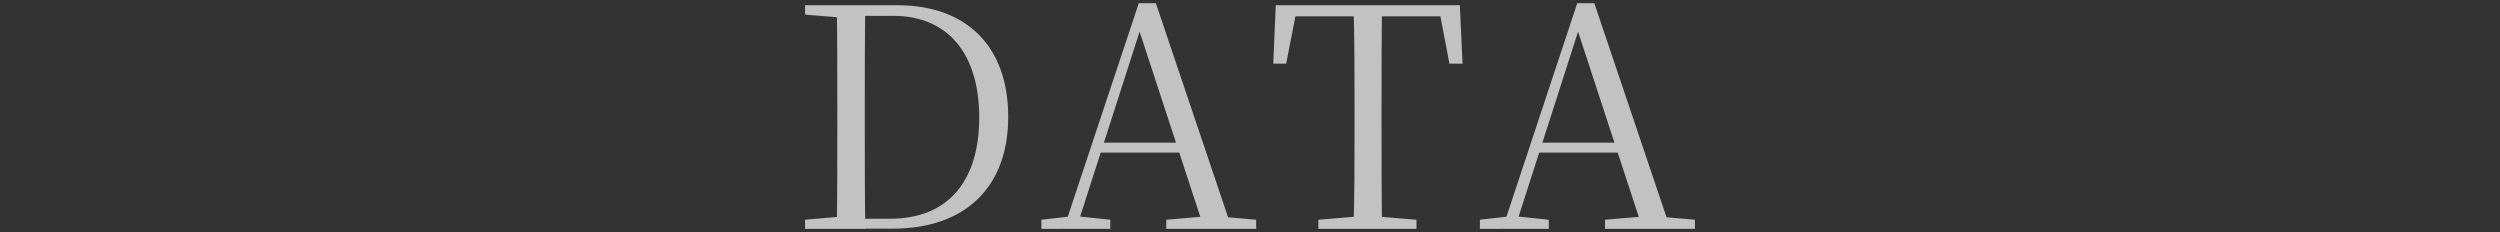 <?xml version="1.0" encoding="UTF-8"?>
<svg xmlns="http://www.w3.org/2000/svg" version="1.1" viewBox="0 0 1009.2 93.7">
  <rect x="0" y="0" width="1009.2" height="93.7" fill="#333333" stroke="none"/>
  <!-- Generator: Adobe Illustrator 29.7.1, SVG Export Plug-In . SVG Version: 2.1.1 Build 8)  -->
  <defs>
    <style>
      .st0 {
        fill: none;
      }

      .st1 {
        fill: #fff;
        isolation: isolate;
        opacity: .7;
      }
    </style>
  </defs>
  <g id="_レイヤー_1" data-name="レイヤー_1">
    <path class="st1" d="M325,92.4v-3.7l17.1-1.5h1.5v5.2h-18.6ZM337.8,92.4c.2-13.6.2-27.6.2-44.3v-3.5c0-14.8,0-28.6-.2-42.5h11.5c-.2,13.8-.2,27.8-.2,42.5v3.5c0,16.6,0,30.5.2,44.3h-11.5ZM343.6,92.4v-4.1h15.7c23.7,0,36-15.5,36-40.9s-12.4-41-34.7-41h-17V2.1h18.6c27.9,0,44.8,16.5,44.8,45.1s-17.6,45.1-46.6,45.1h-16.7ZM325,5.9v-3.8h18.6v5.2h-1.5l-17.1-1.4ZM420.4,92.4v-3.7l12.3-1.4h2.1l13.4,1.4v3.7h-27.8ZM429.4,92.4L459.7,1.3h6.9l30.7,91h-11.2l-27.4-83.6h2.6l-.5,1.7-26.3,81.8h-5.2ZM442.8,61.6l.4-4h37.8l.4,4h-38.6ZM470.8,92.4v-3.7l16.5-1.4h3.6l16.2,1.4v3.7h-36.3ZM532.2,92.4v-3.7l18.2-1.5h3.1l18.3,1.5v3.7h-39.7ZM546.4,92.4c.4-13.6.4-27.6.4-41.7v-6.8c0-14,0-27.9-.4-41.8h11.5c-.2,13.8-.2,27.8-.2,41.8v6.8c0,14,0,27.9.2,41.7h-11.5ZM514,25.7l1-23.6h74.3l1.1,23.6h-5.3l-4.5-23.6,5.1,4.5h-67.2l5.3-4.5-4.6,23.6h-5.2ZM597.4,92.4v-3.7l12.3-1.4h2.1l13.4,1.4v3.7h-27.8ZM606.5,92.4L636.7,1.3h6.9l30.7,91h-11.2l-27.4-83.6h2.6l-.5,1.7-26.3,81.8h-5.2ZM619.9,61.6l.4-4h37.8l.4,4h-38.6ZM647.9,92.4v-3.7l16.5-1.4h3.6l16.2,1.4v3.7h-36.3Z"/>
  </g>
  <g id="_レイヤー_2" data-name="レイヤー_2">
    <rect class="st0" width="1009.2" height="93.7"/>
  </g>
</svg>
